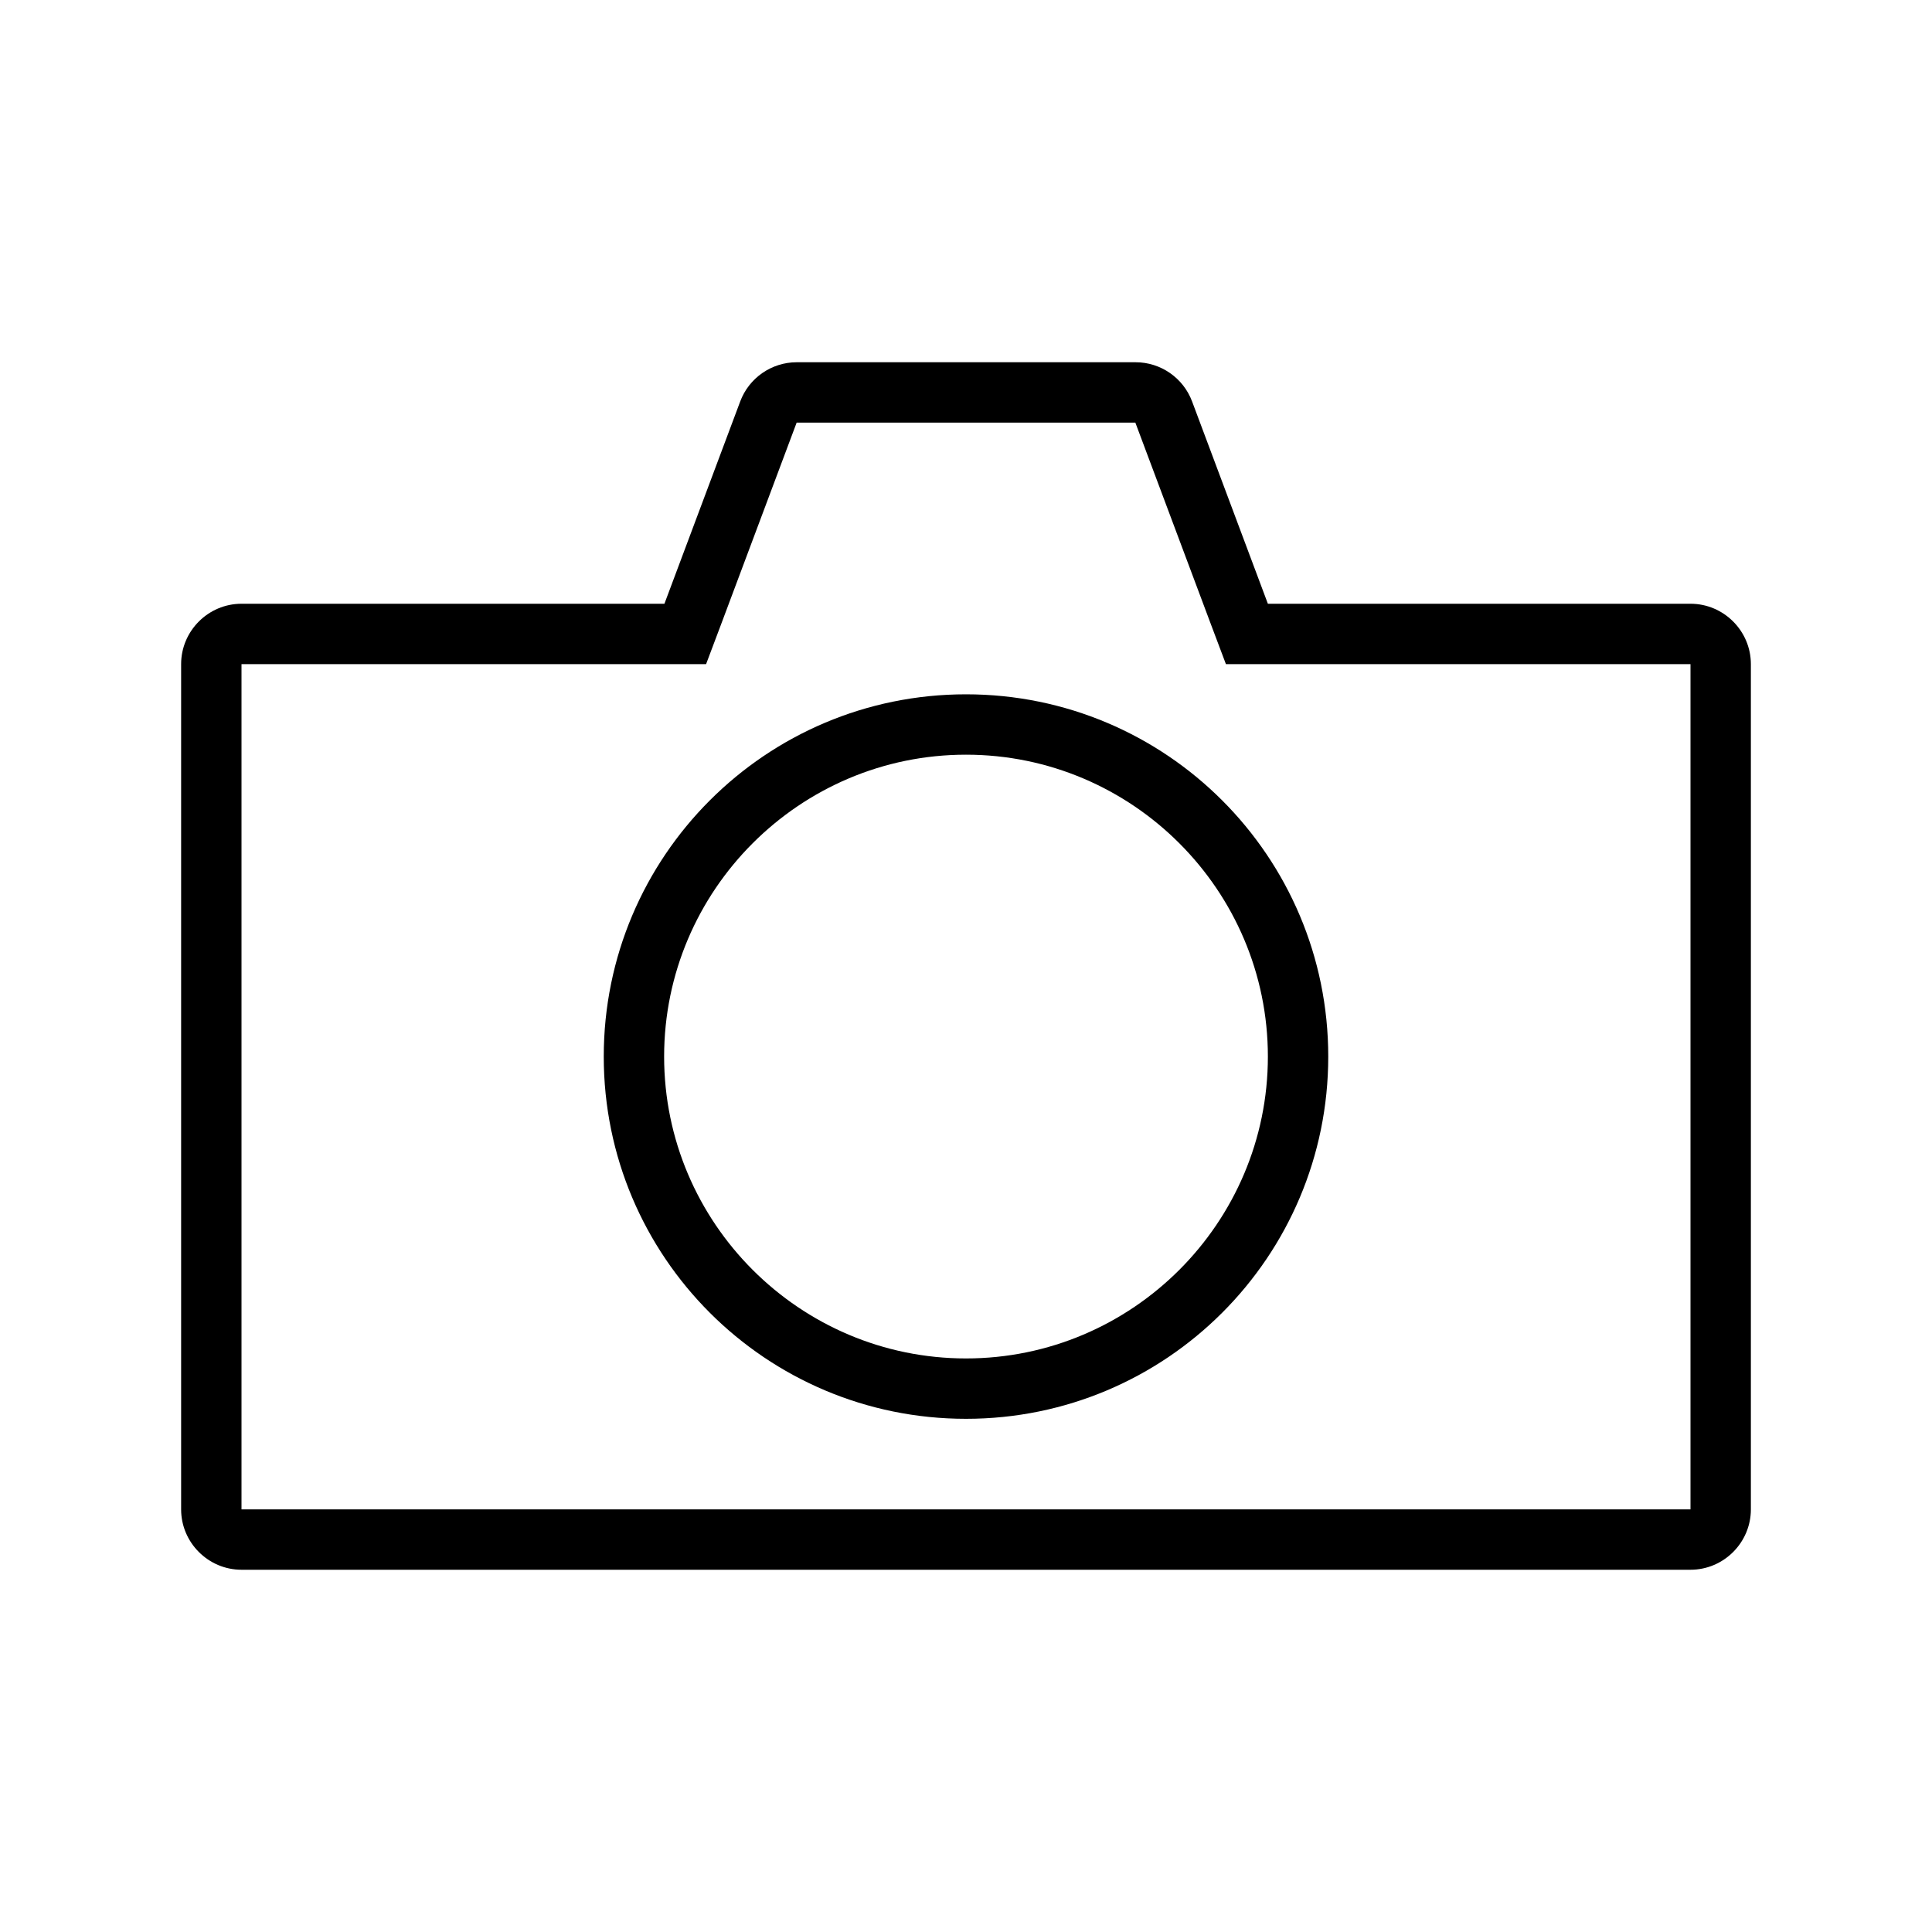 <svg xmlns="http://www.w3.org/2000/svg" viewBox="0 0 64 64"><path d="M32 25c5.51 0 10 4.49 10 10s-4.49 10-10 10-10-4.49-10-10 4.49-10 10-10m0-2c-6.63 0-12 5.37-12 12s5.37 12 12 12 12-5.37 12-12-5.37-12-12-12z"></path><path d="M37.61 14l2.51 6.7.49 1.3H56v28H8V22h15.39l.49-1.3 2.51-6.7h11.23m0-2H26.39c-.83 0-1.58.52-1.87 1.3L22.01 20H8c-1.1 0-2 .9-2 2v28c0 1.1.9 2 2 2h48c1.1 0 2-.9 2-2V22c0-1.1-.9-2-2-2H42l-2.51-6.7c-.29-.78-1.04-1.3-1.87-1.3z"></path><path fill="none" d="M.07 0h64v64h-64z"></path></svg>